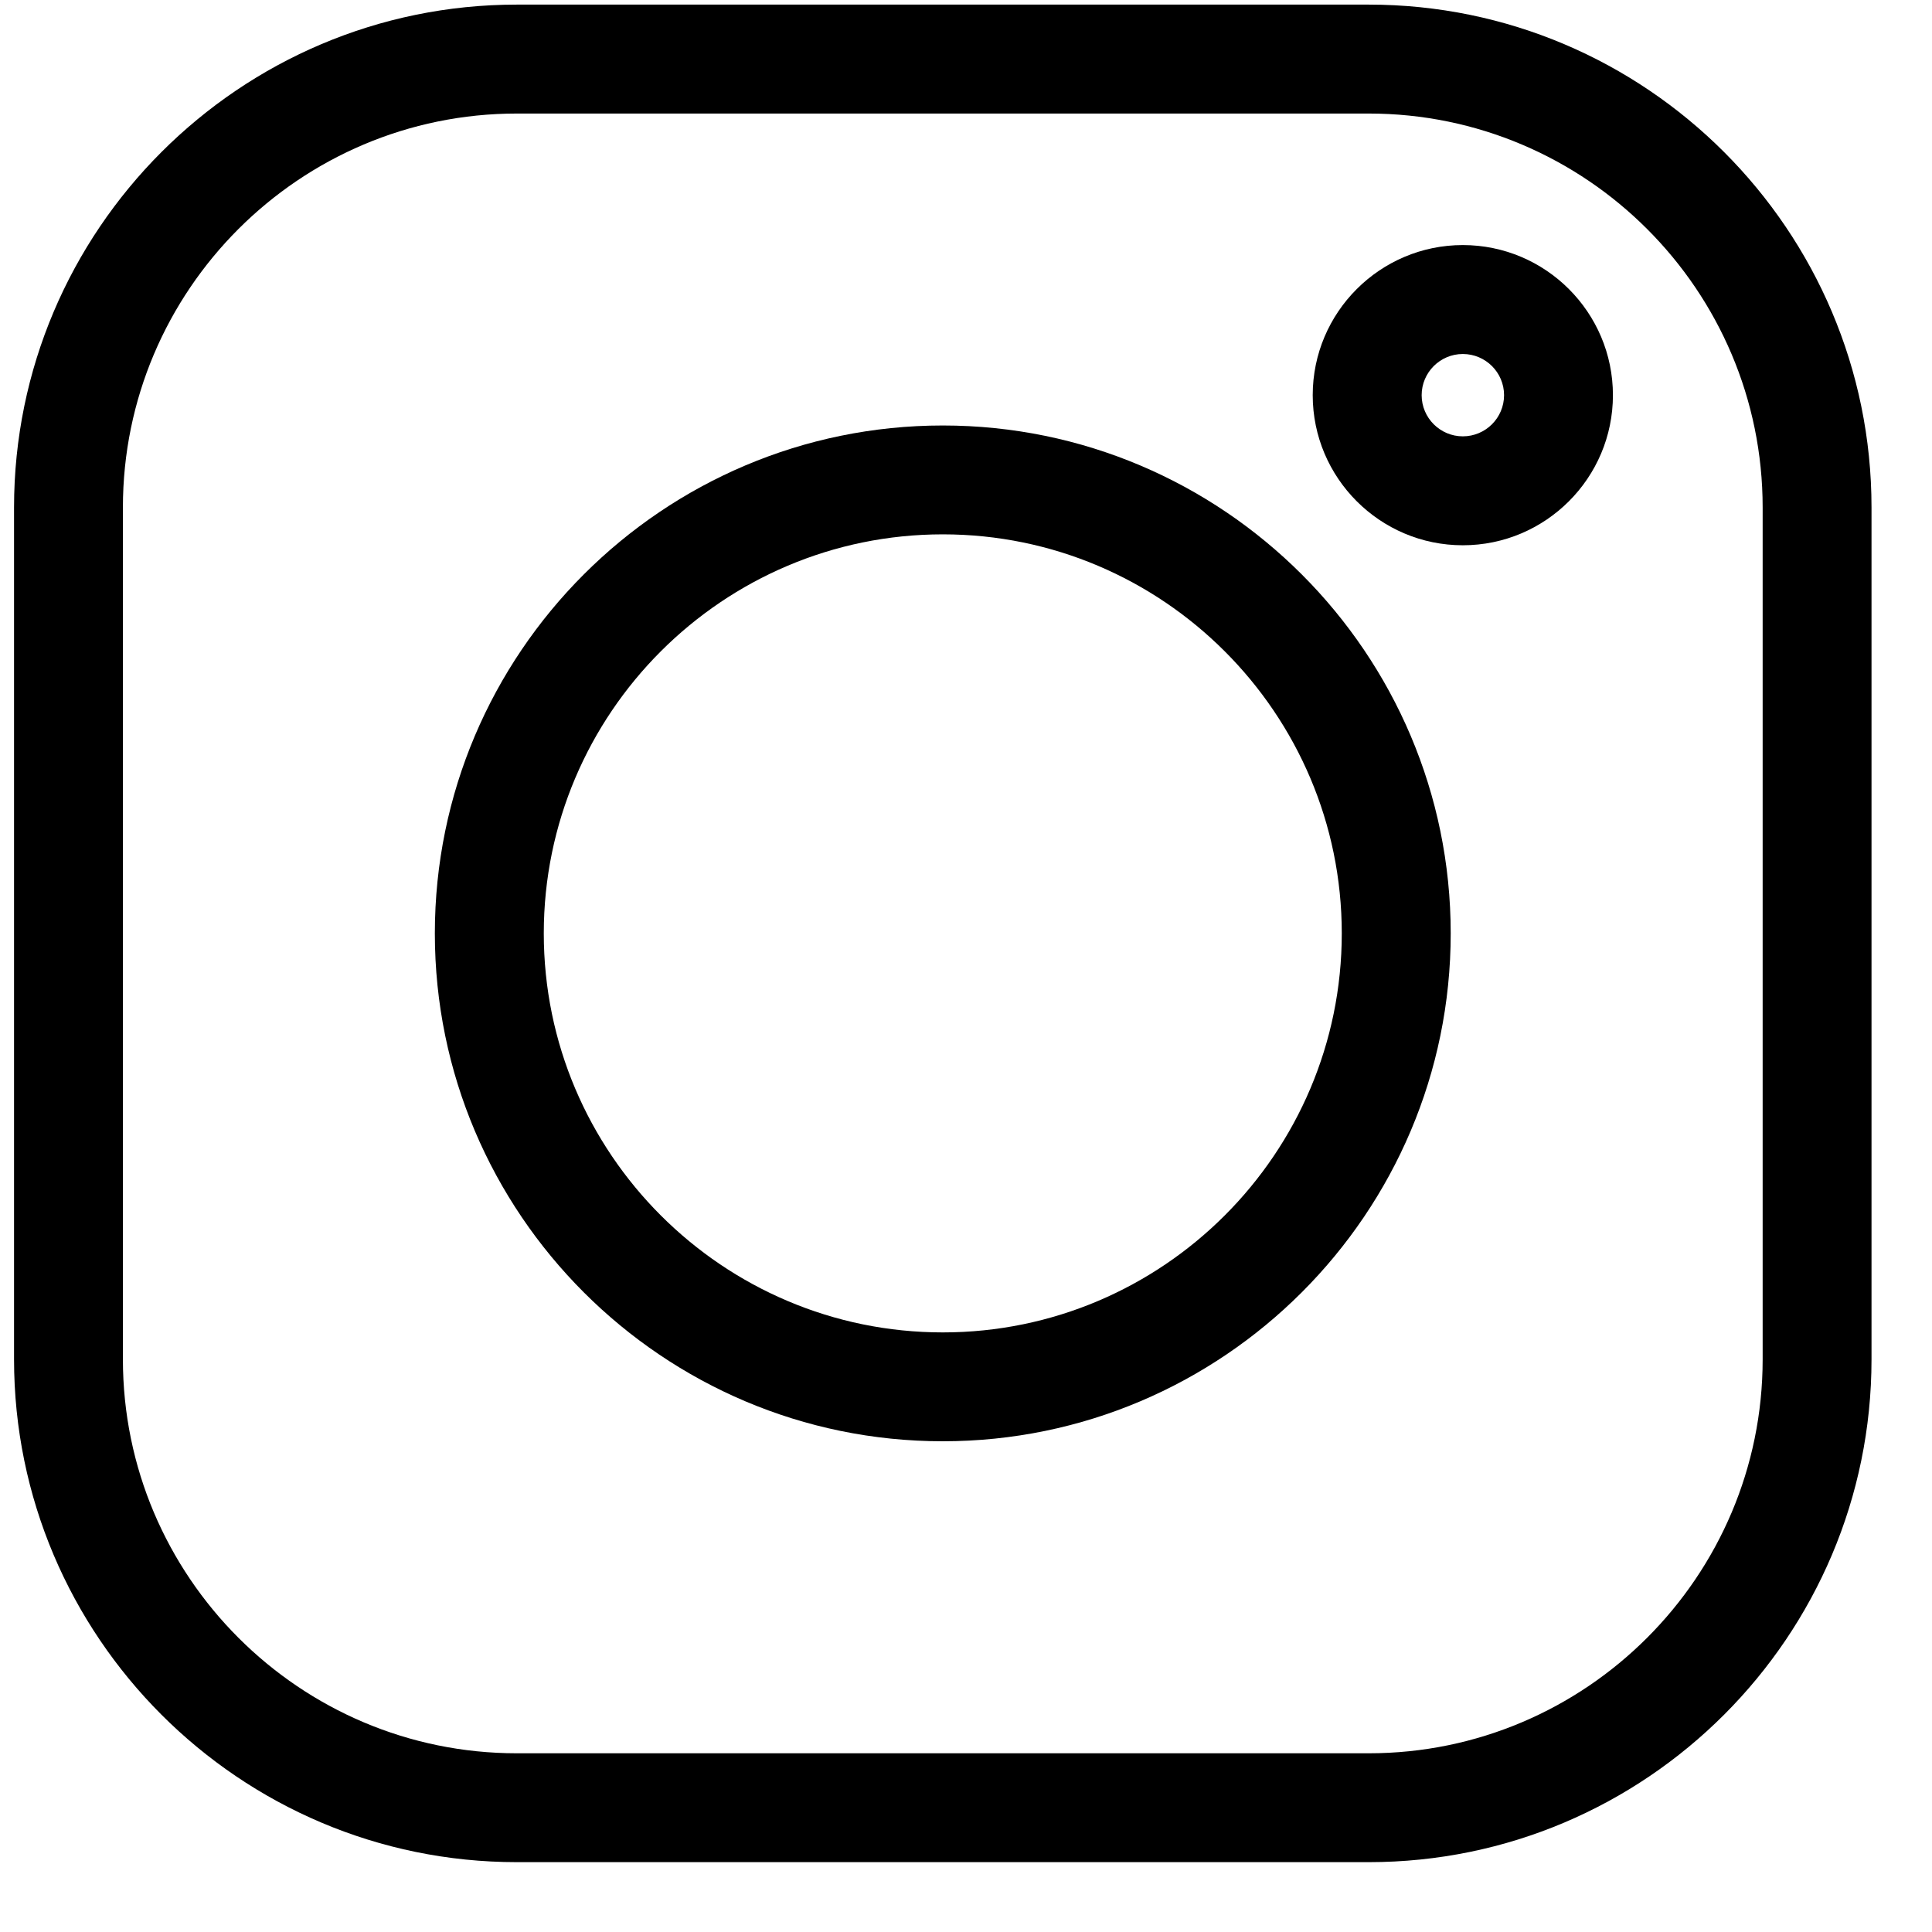 <svg width="26" height="26" viewBox="0 0 26 26" fill="none" xmlns="http://www.w3.org/2000/svg">
<g clip-path="url(#clip0)">
<path d="M18.42 0.062H6.955C3.224 0.062 0.189 3.098 0.189 6.829V18.293C0.189 22.024 3.224 25.06 6.955 25.06H18.42C22.151 25.06 25.186 22.024 25.186 18.293V6.829C25.186 3.098 22.151 0.062 18.42 0.062V0.062ZM23.721 18.293C23.721 21.216 21.343 23.595 18.42 23.595H6.955C4.032 23.595 1.654 21.216 1.654 18.293V6.829C1.654 3.906 4.032 1.528 6.955 1.528H18.42C21.343 1.528 23.721 3.906 23.721 6.829V18.293Z" fill="black"/>
<path d="M12.688 5.726C8.919 5.726 5.852 8.792 5.852 12.561C5.852 16.33 8.919 19.396 12.688 19.396C16.456 19.396 19.523 16.33 19.523 12.561C19.523 8.792 16.456 5.726 12.688 5.726ZM12.688 17.931C9.727 17.931 7.318 15.522 7.318 12.561C7.318 9.6 9.727 7.191 12.688 7.191C15.648 7.191 18.057 9.6 18.057 12.561C18.057 15.522 15.648 17.931 12.688 17.931Z" fill="black"/>
<path d="M19.686 3.298C18.572 3.298 17.666 4.204 17.666 5.318C17.666 6.432 18.572 7.338 19.686 7.338C20.8 7.338 21.706 6.432 21.706 5.318C21.706 4.204 20.8 3.298 19.686 3.298ZM19.686 5.872C19.381 5.872 19.132 5.624 19.132 5.318C19.132 5.012 19.381 4.764 19.686 4.764C19.992 4.764 20.241 5.012 20.241 5.318C20.241 5.624 19.992 5.872 19.686 5.872Z" fill="black"/>
</g>
<defs>
<clipPath id="clip0">
<rect width="24.998" height="24.998" fill="white" transform="translate(0.189 0.062)"/>
</clipPath>
</defs>
</svg>

